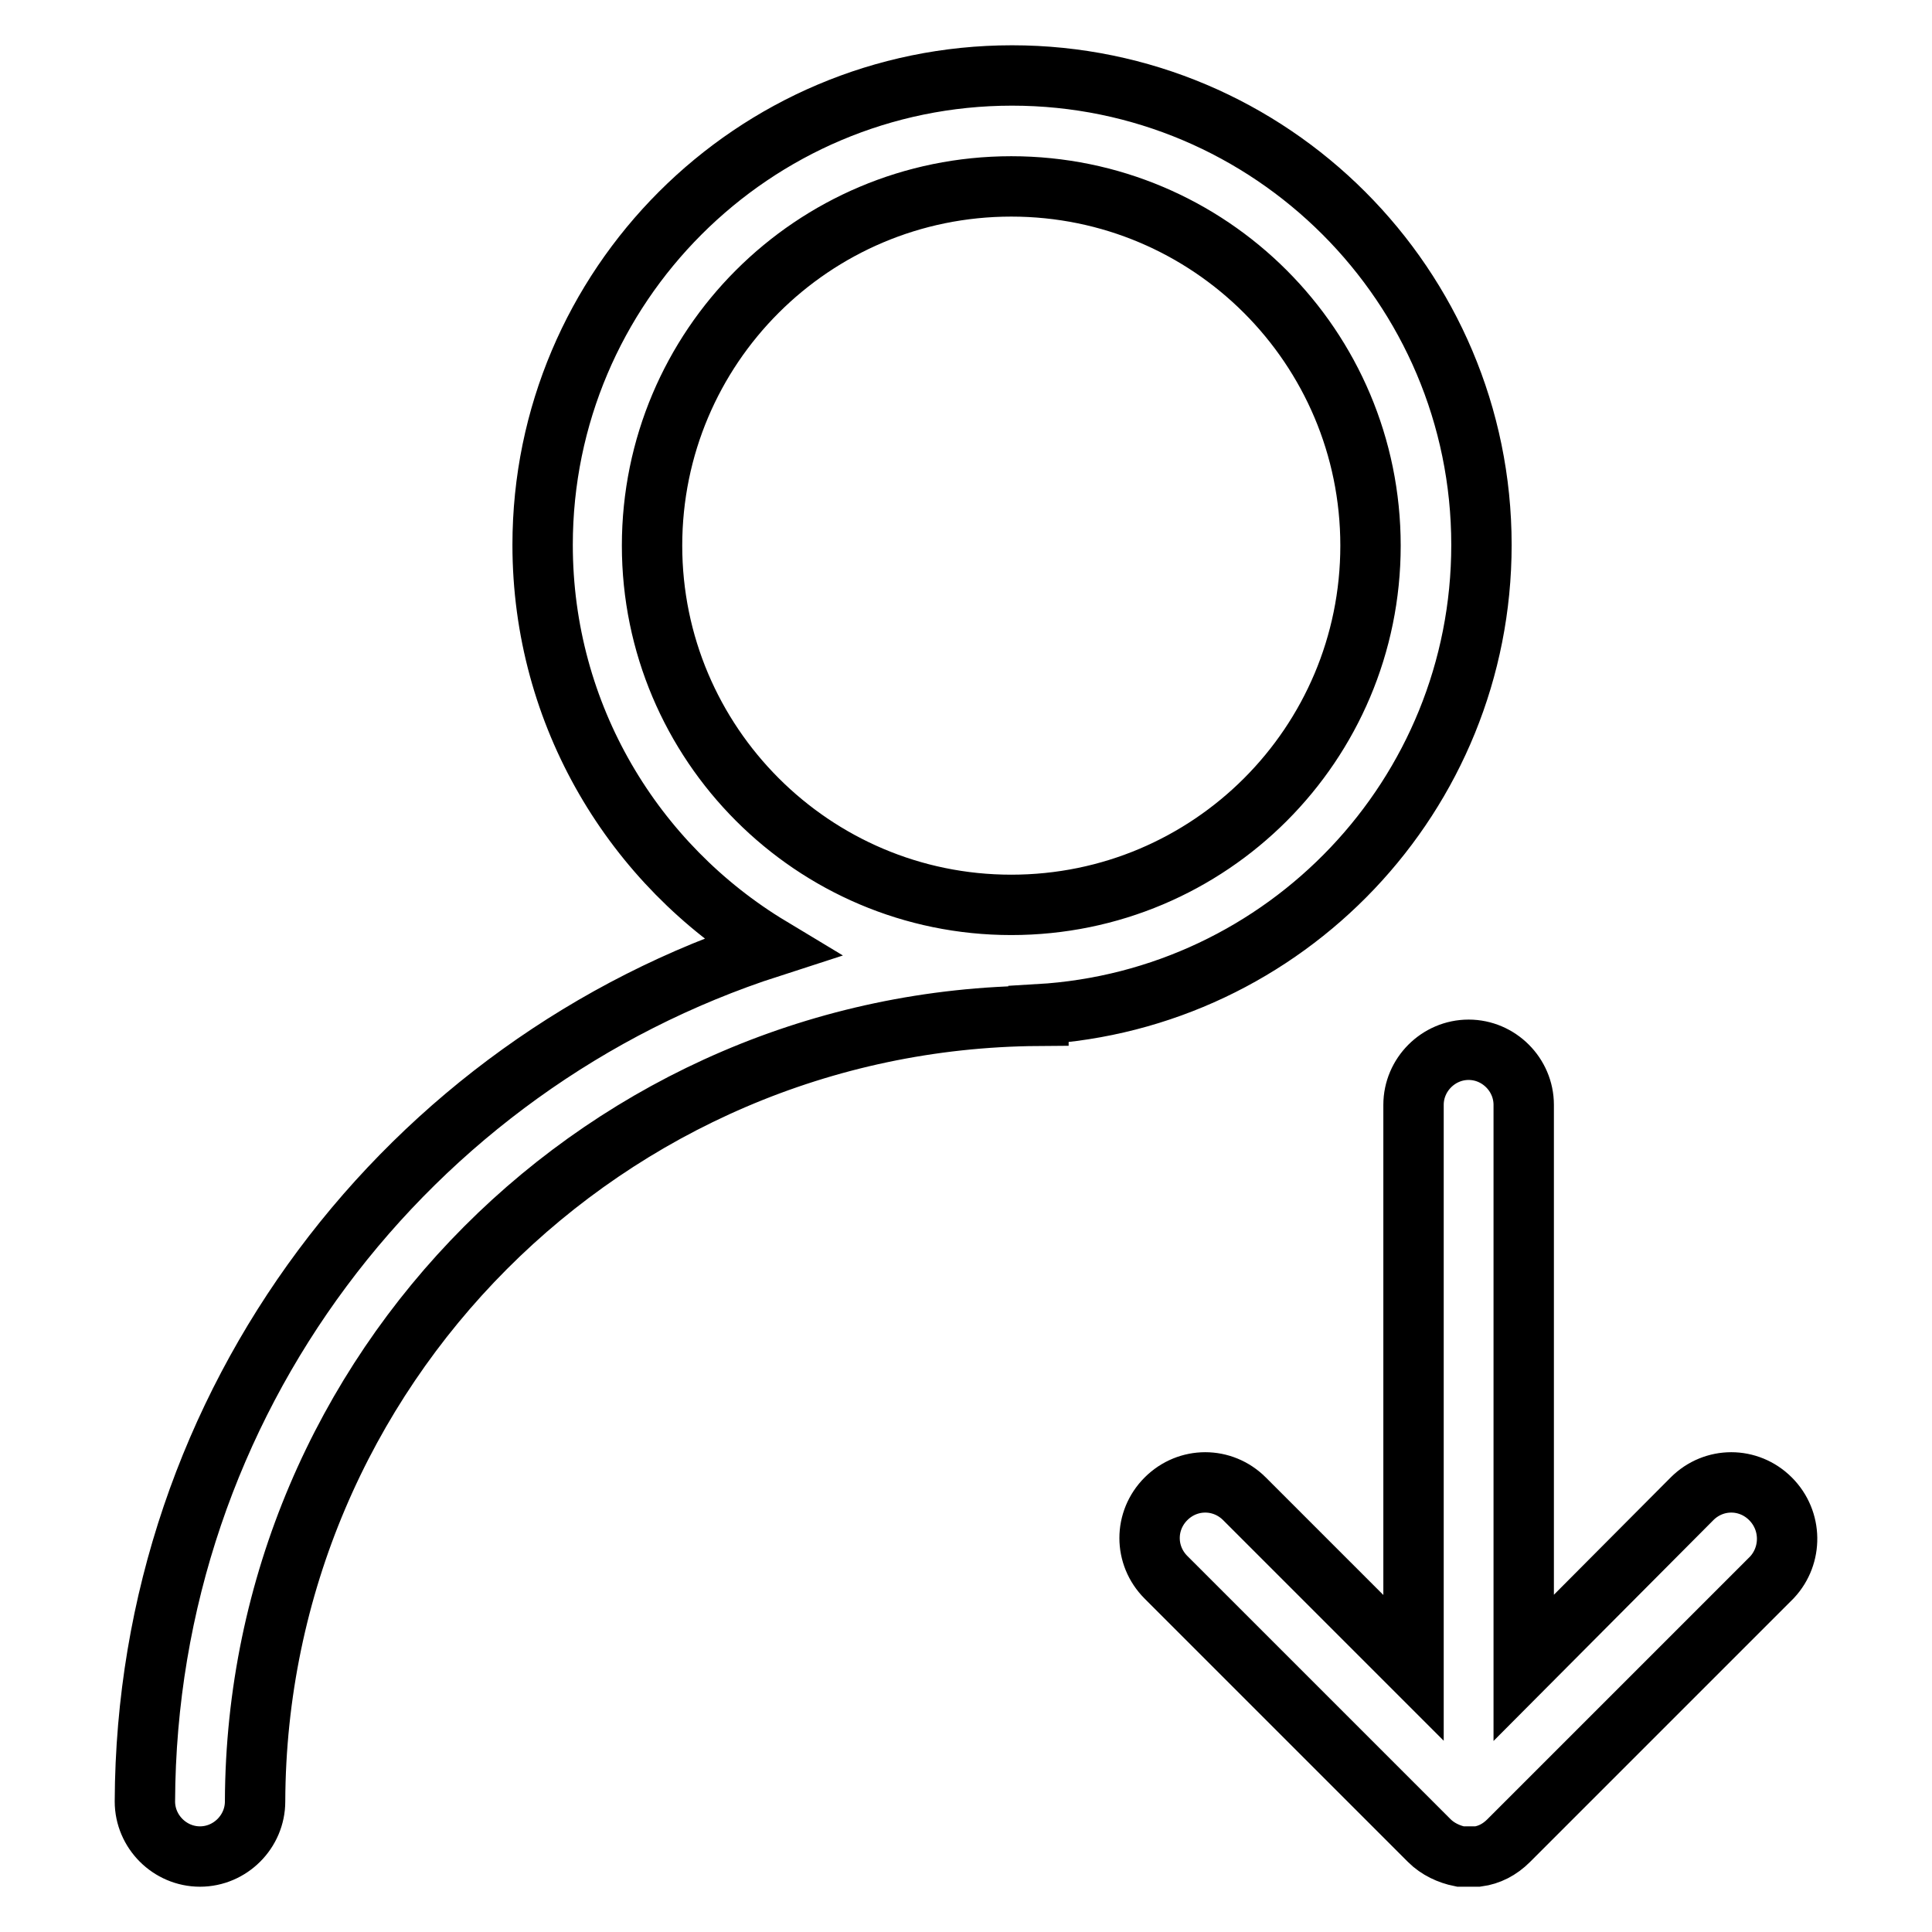 <?xml version="1.0" encoding="utf-8"?>
<!-- Svg Vector Icons : http://www.onlinewebfonts.com/icon -->
<!DOCTYPE svg PUBLIC "-//W3C//DTD SVG 1.1//EN" "http://www.w3.org/Graphics/SVG/1.1/DTD/svg11.dtd">
<svg version="1.1" xmlns="http://www.w3.org/2000/svg" xmlns:xlink="http://www.w3.org/1999/xlink" x="0px" y="0px" viewBox="0 0 256 256" enable-background="new 0 0 256 256" xml:space="preserve">
<g> <path stroke-width="8" fill-opacity="0" stroke="#000000"  d="M196.3,72.2c0-34.3-27.9-62.2-62.2-62.2c-34.3,0-62.2,27.9-62.2,62.2c0,22.6,12.1,42.4,30.2,53.3 C54.1,141,19.4,185.7,19.2,238.7v0c0,4,3.3,7.3,7.3,7.3c4,0,7.3-3.3,7.3-7.3c0.2-57.2,46.6-103.7,103.8-104.1v-0.2 C170.3,132.5,196.3,105.4,196.3,72.2L196.3,72.2z M86.4,72.3c0-26.3,21.3-47.6,47.6-47.6c26.3,0,47.6,21.3,47.6,47.6 s-21.3,47.6-47.6,47.6C107.7,119.9,86.4,98.5,86.4,72.3z M234.6,198.6c-2.9-2.9-7.5-2.9-10.4,0L201.9,221v-74.6 c0-4-3.3-7.3-7.3-7.3c-4,0-7.3,3.3-7.3,7.3V221l-22.4-22.4c-2.9-2.9-7.5-2.9-10.4,0c-2.9,2.9-2.9,7.5,0,10.4l34.9,34.9 c1.1,1.1,2.6,1.8,4.1,2.1h0c0.1,0,0.2,0,0.3,0h0.1c0.1,0,0.2,0,0.3,0h0.9c0.1,0,0.2,0,0.3,0h0.1c0.1,0,0.2,0,0.3,0h0 c1.5-0.2,2.9-0.9,4.1-2.1l34.9-34.9C237.5,206.1,237.5,201.5,234.6,198.6L234.6,198.6z"/></g>
</svg>